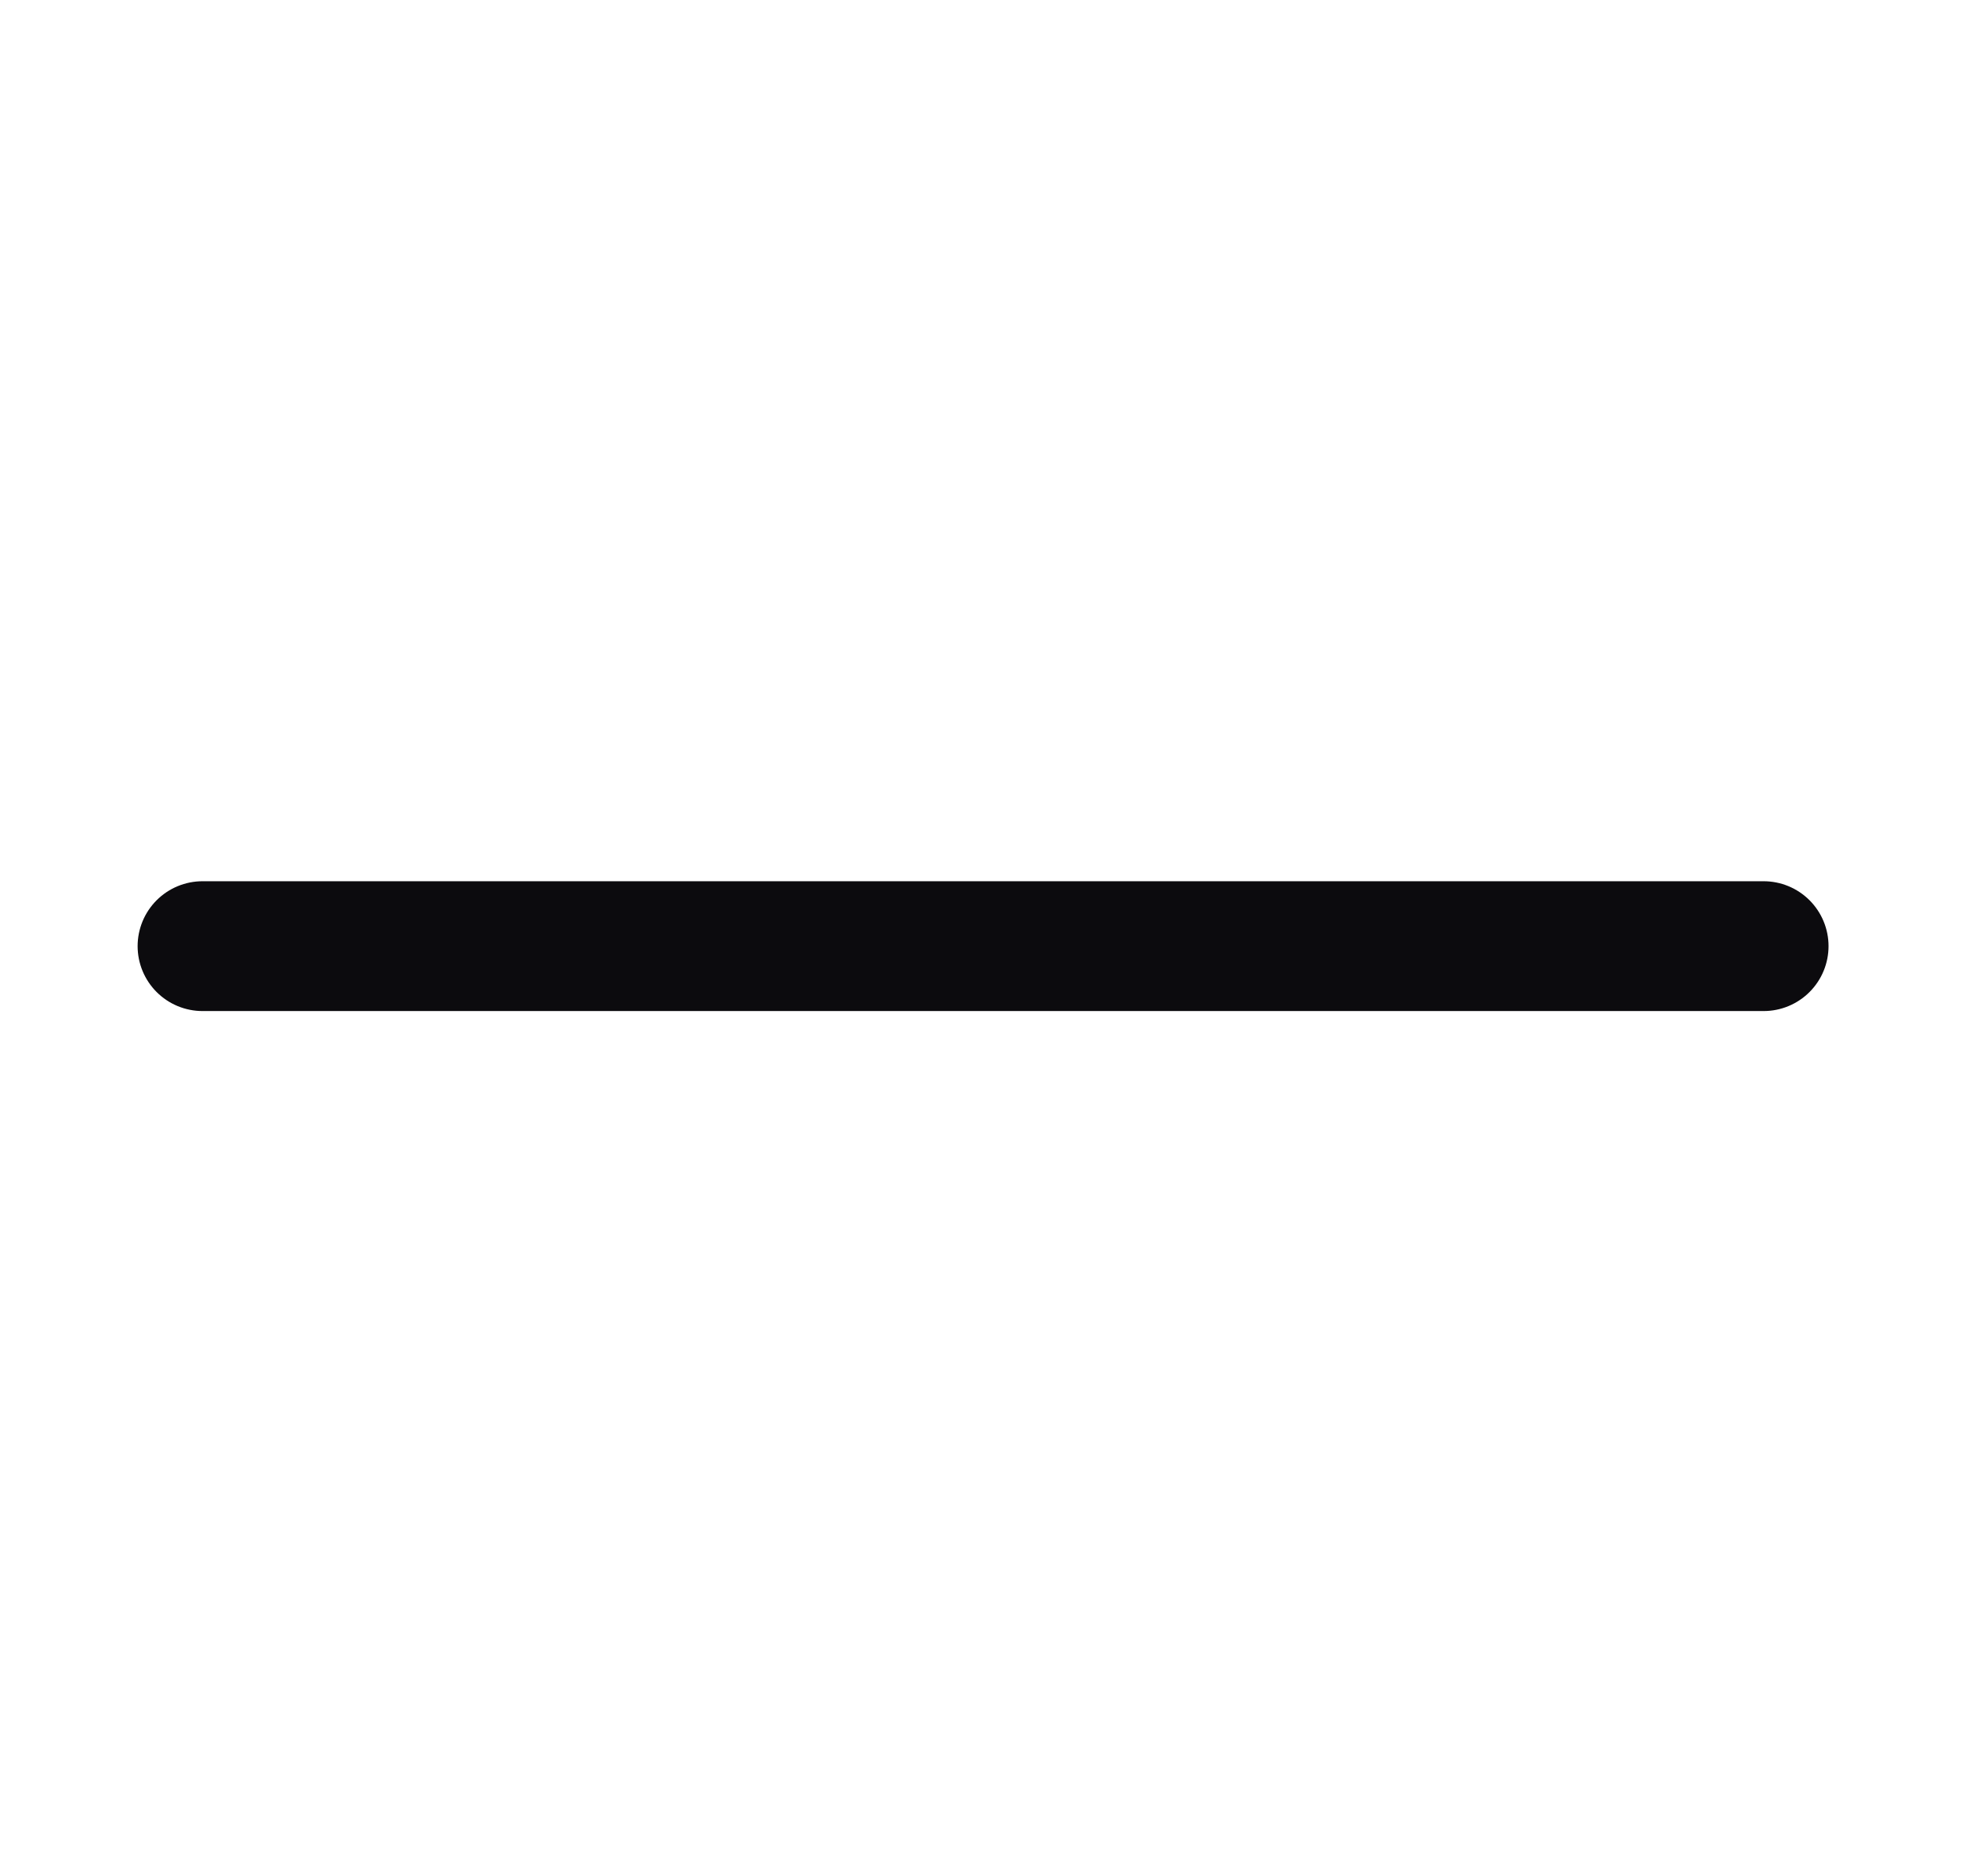 <svg width="21" height="20" viewBox="0 0 21 20" fill="none" xmlns="http://www.w3.org/2000/svg">
<path d="M2.159 10.087H18.8" stroke="#0C0B0E" stroke-width="1.384" stroke-linecap="round" stroke-linejoin="round"/>
</svg>
